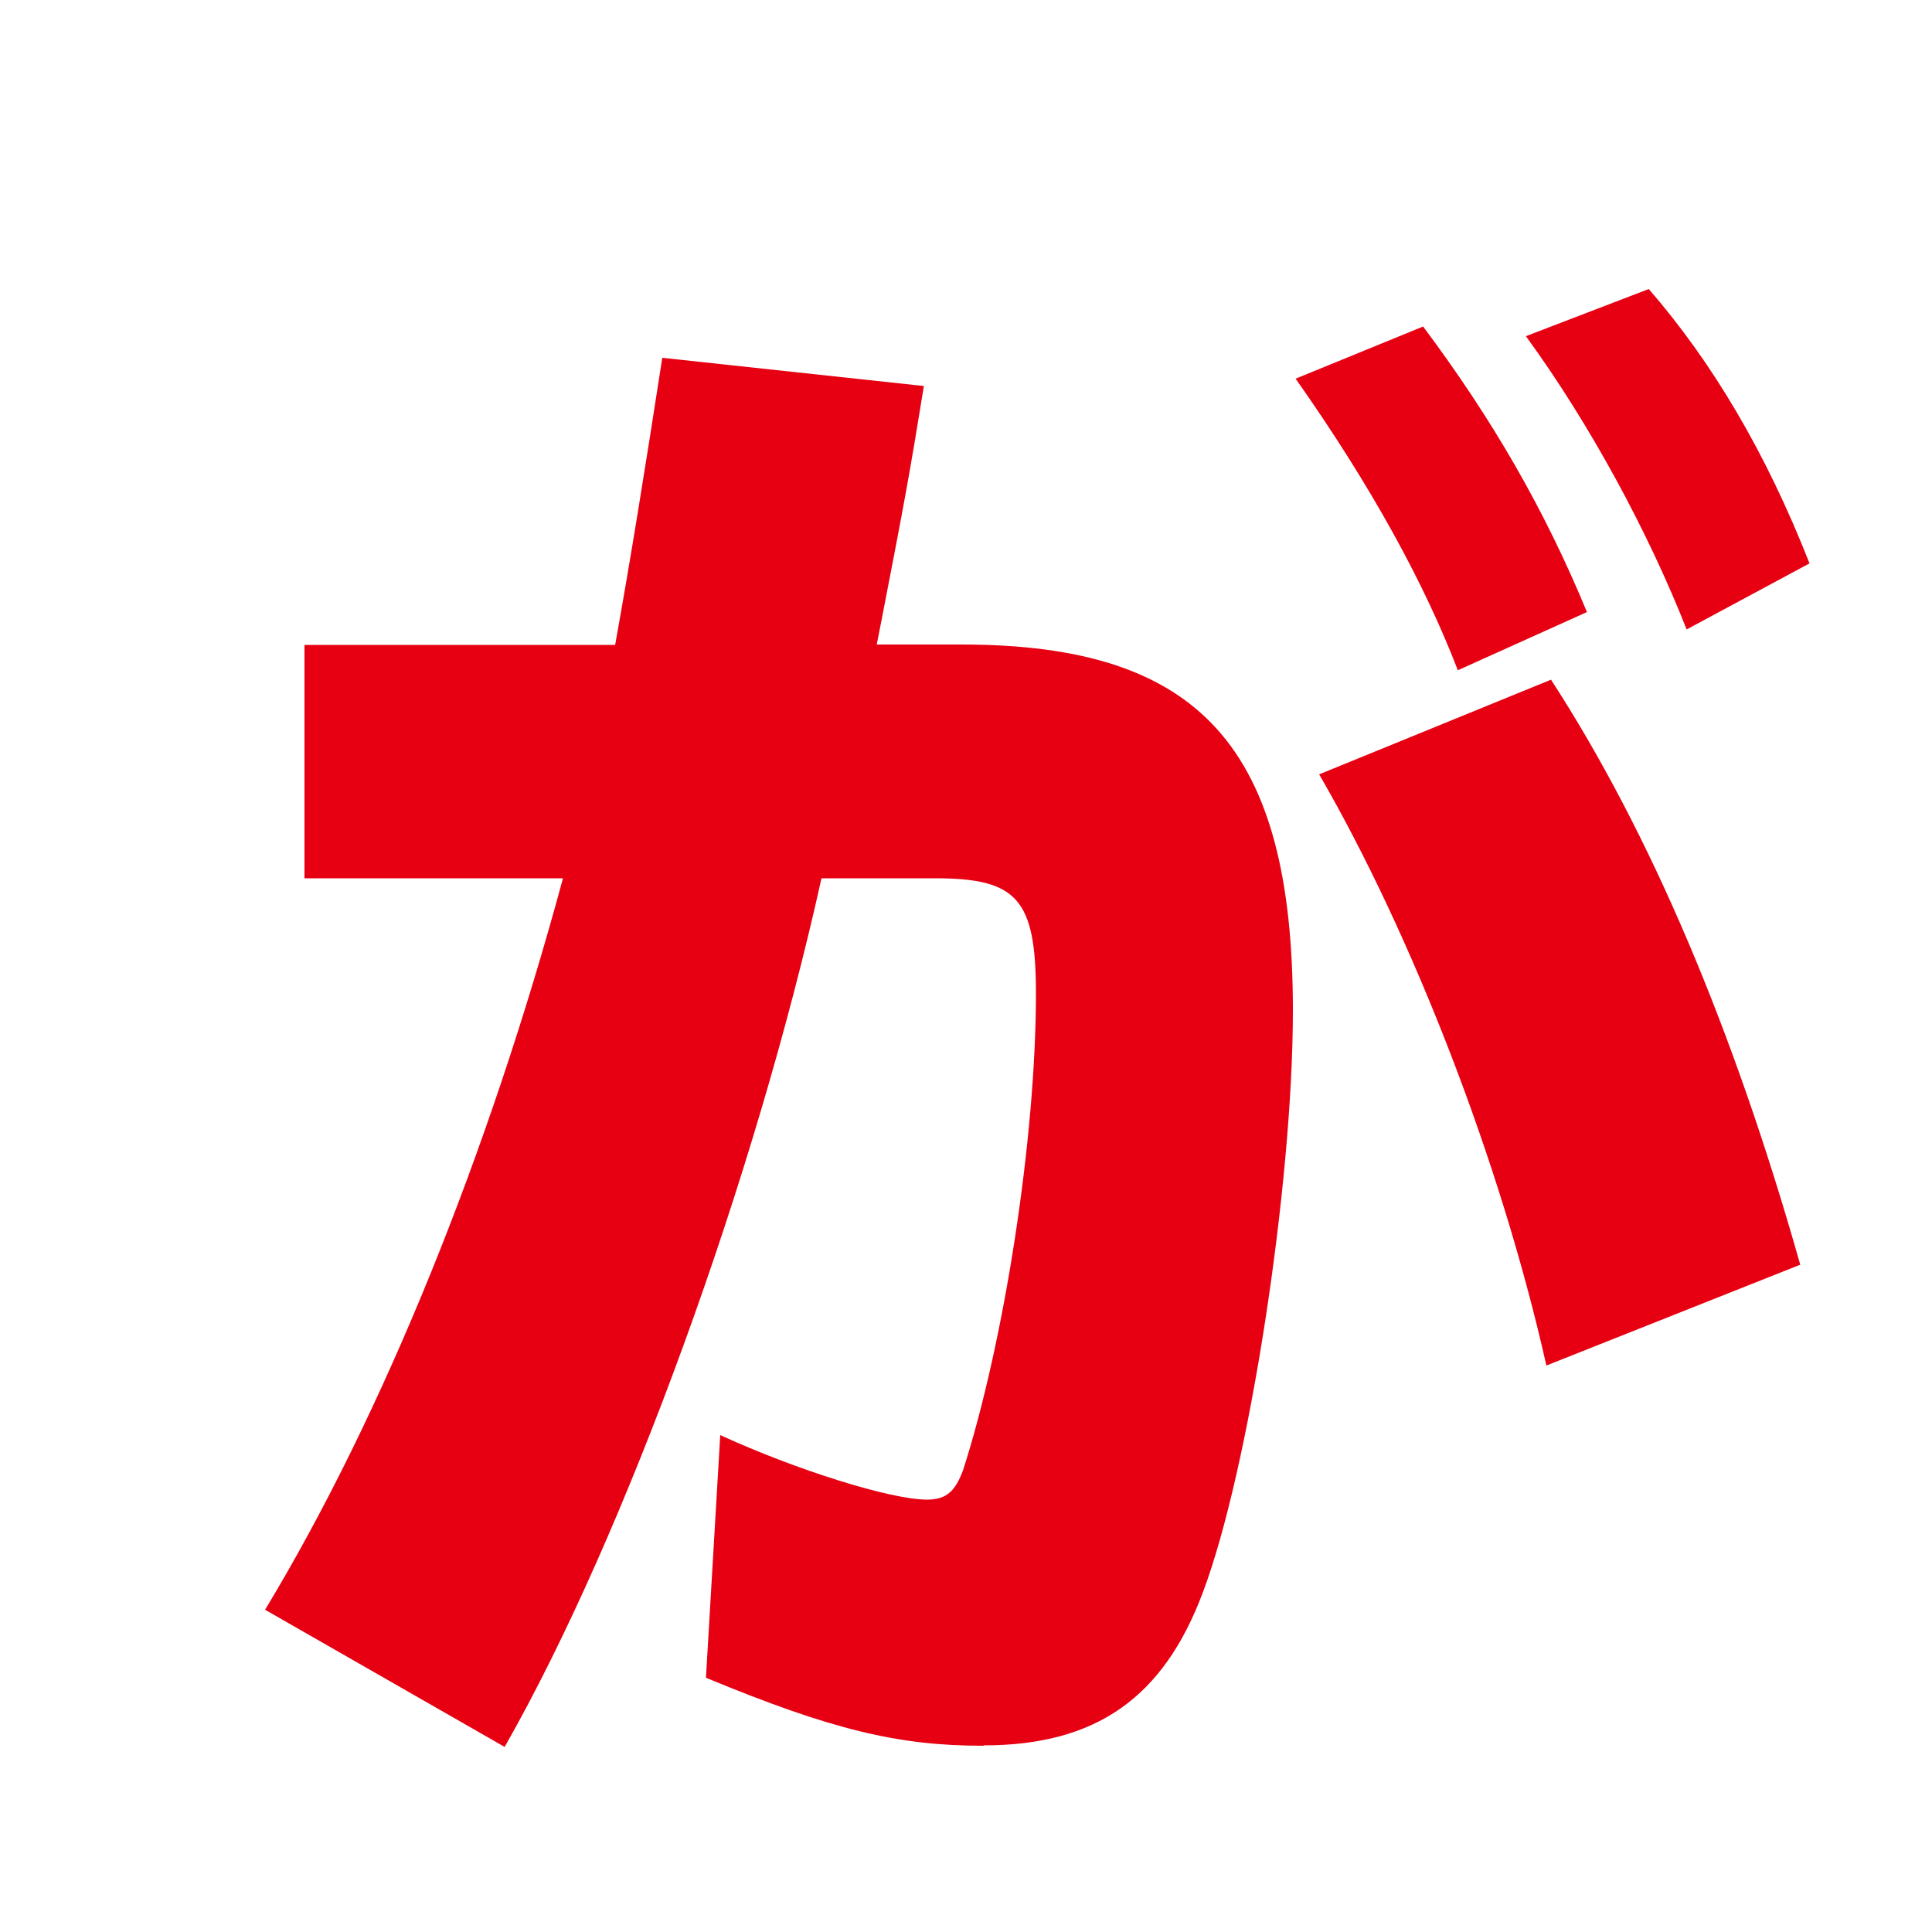 <?xml version="1.0" encoding="UTF-8"?><svg id="b" xmlns="http://www.w3.org/2000/svg" xmlns:xlink="http://www.w3.org/1999/xlink" viewBox="0 0 50 50"><defs><clipPath id="d"><rect width="50" height="50" fill="none" stroke-width="0"/></clipPath></defs><g id="c"><g clip-path="url(#d)"><path d="m39.49,8.7l3.18-1.22c1.63,1.88,3.02,4.2,4.16,7.1l-3.18,1.71c-.98-2.49-2.49-5.3-4.16-7.59Z" fill="#e60012" fill-rule="evenodd" stroke-width="0"/><path d="m37.73,17.35c-.86-2.24-2.24-4.77-4.2-7.55l3.3-1.35c1.8,2.41,3.14,4.73,4.24,7.39l-3.35,1.51Z" fill="#e60012" fill-rule="evenodd" stroke-width="0"/><path d="m25.45,45.18c-2.2,0-3.92-.41-7.18-1.76l.37-6.28c1.96.9,4.41,1.67,5.35,1.67.49,0,.73-.2.94-.78,1.06-3.31,1.88-8.57,1.88-12.32,0-2.45-.49-2.98-2.61-2.98h-2.94c-1.71,7.71-5.06,16.97-8.2,22.48l-6.2-3.55c3.06-5.06,5.79-11.83,7.71-18.93h-6.69v-6.04h8.04c.41-2.28.77-4.53,1.22-7.43l6.77.73c-.37,2.28-.49,2.94-1.1,6.08l-.12.61h2.2c6.16,0,8.57,2.65,8.57,9.47,0,4.53-1.14,11.91-2.33,15.06-1.02,2.73-2.77,3.96-5.67,3.96h0Z" fill="#e60012" fill-rule="evenodd" stroke-width="0"/><path d="m46.59,32.73l-6.57,2.61c-1.18-5.26-3.47-11.14-5.88-15.3l6-2.45c2.57,3.96,4.73,9.06,6.45,15.14Z" fill="#e60012" fill-rule="evenodd" stroke-width="0"/></g></g></svg>